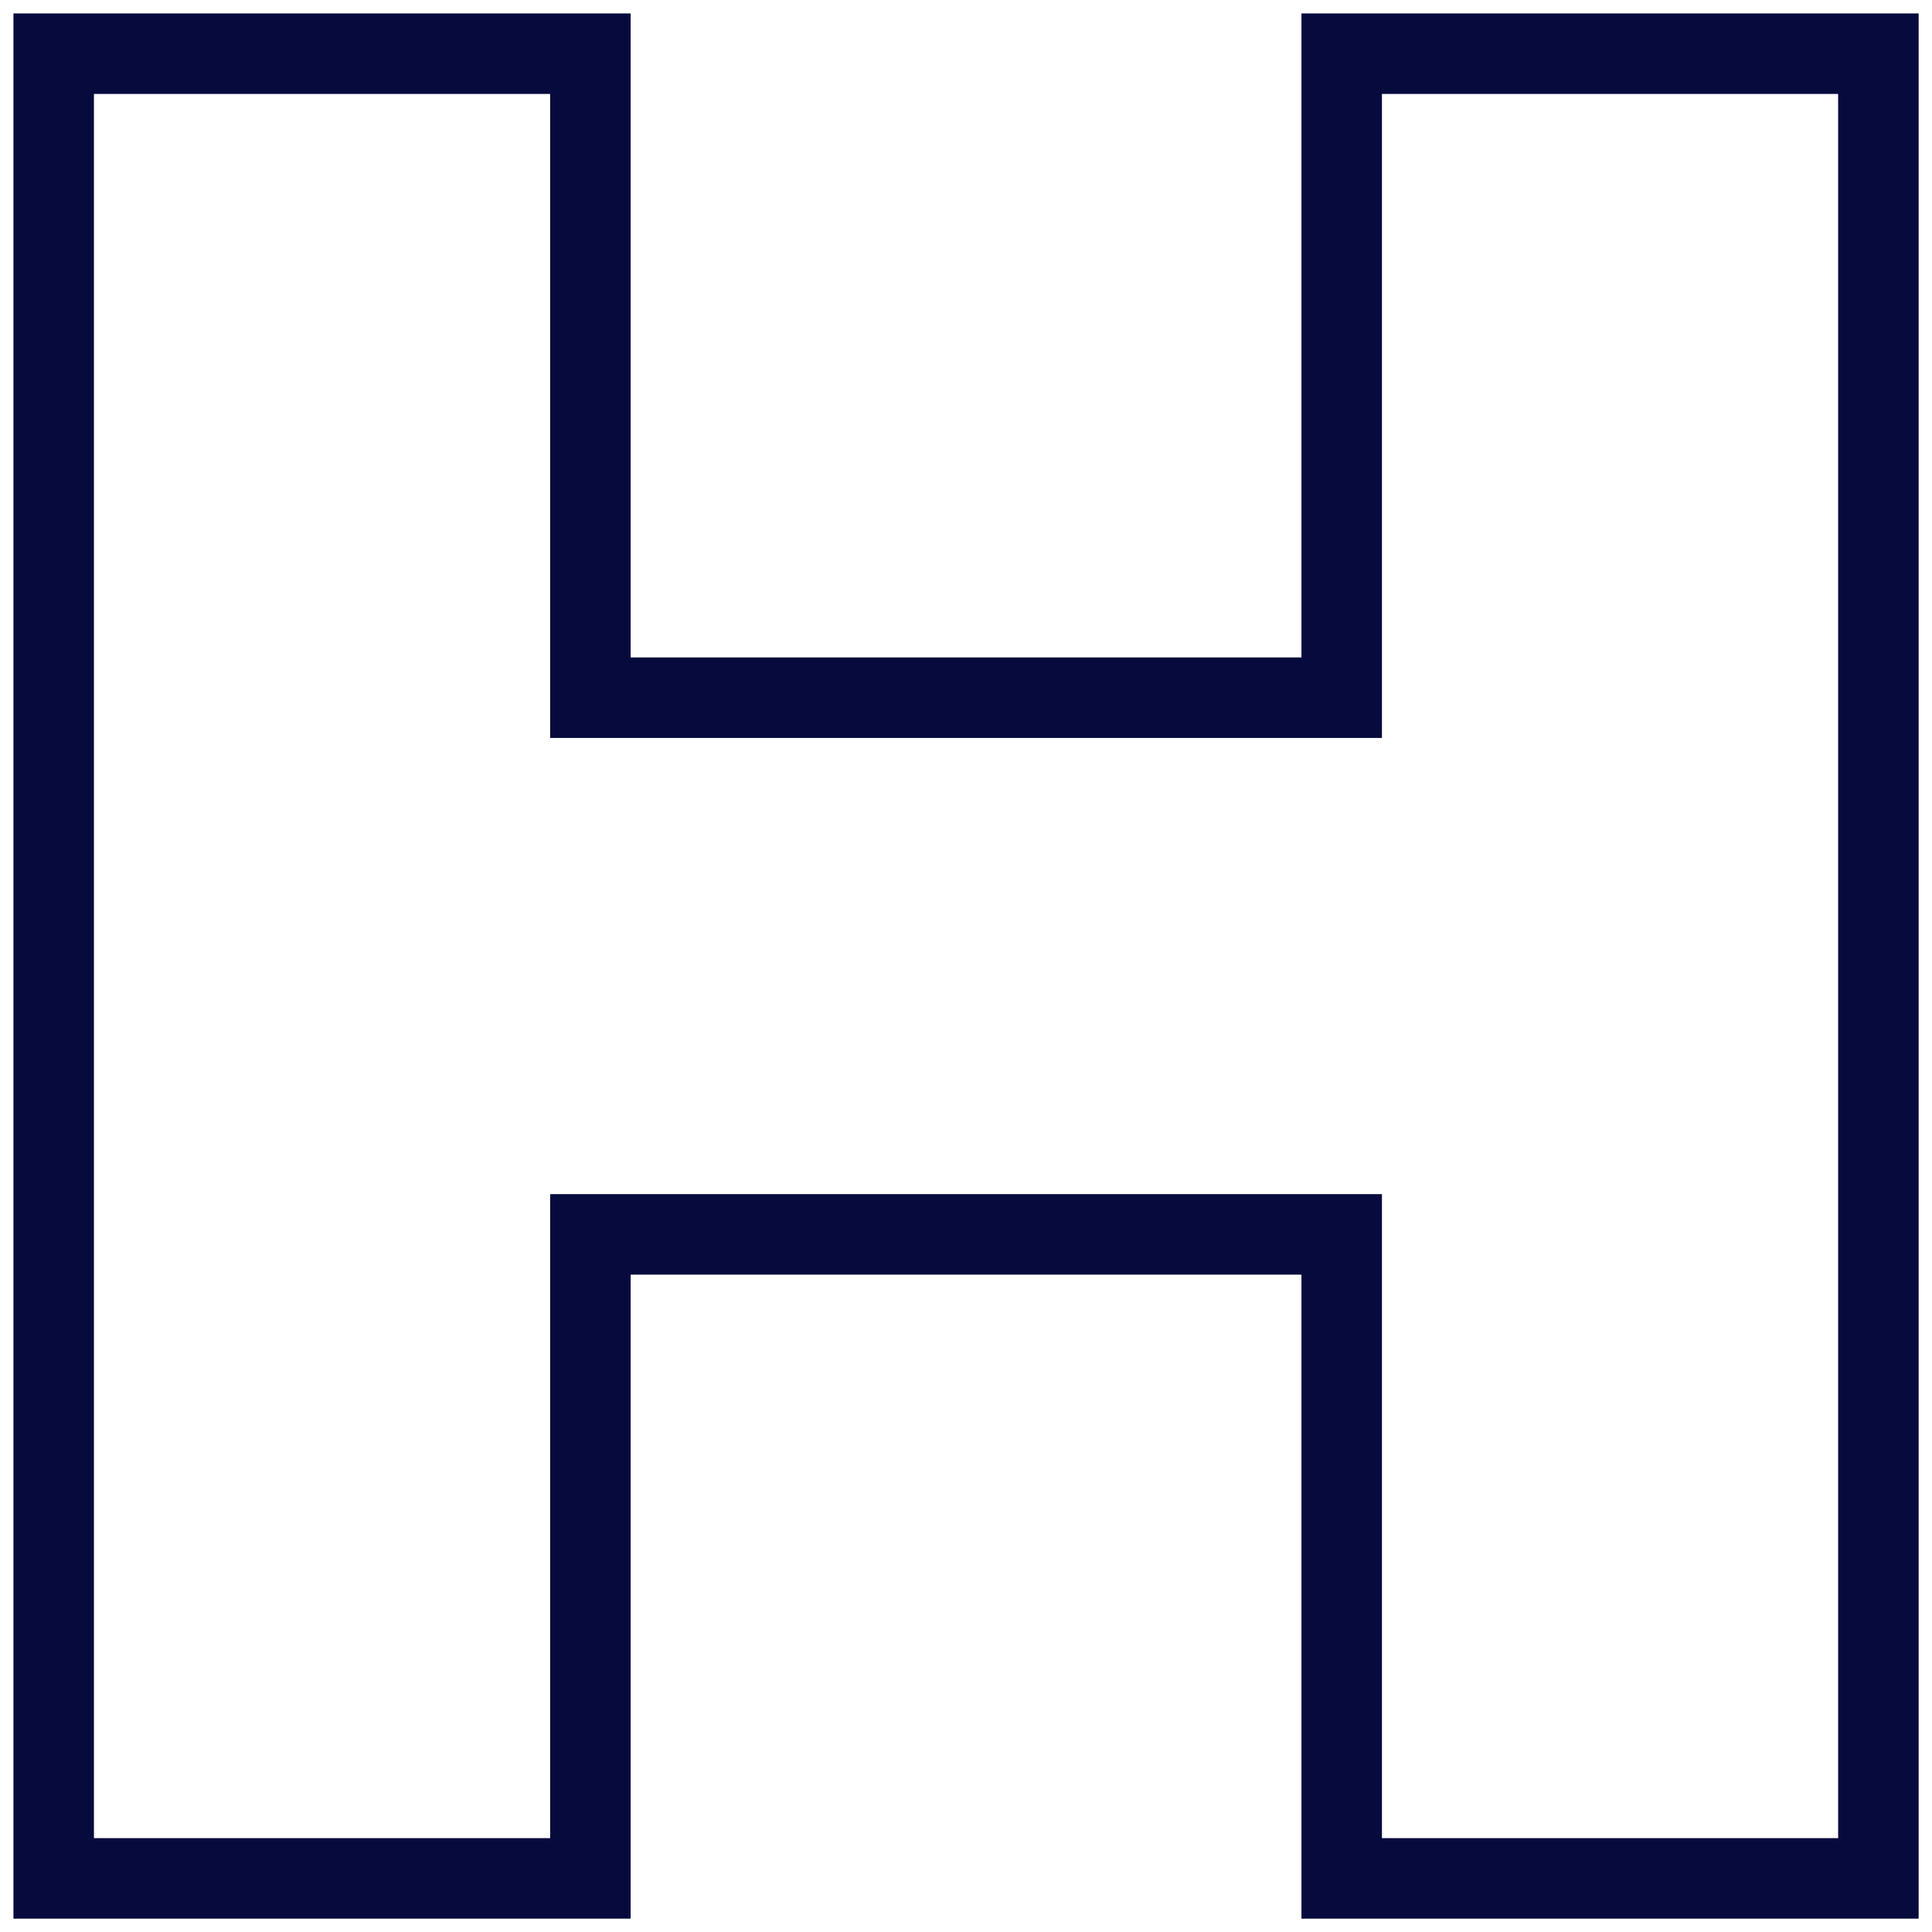 <svg width="24" height="24" viewBox="0 0 24 24" fill="none" xmlns="http://www.w3.org/2000/svg">
<path d="M23.334 23.334H16.667V15.334H7.334V23.334H0.667V0.667H7.334V8.667H16.667V0.667H23.334V23.334Z" stroke="#060A3D" stroke-miterlimit="10" stroke-linecap="square"/>
</svg>
